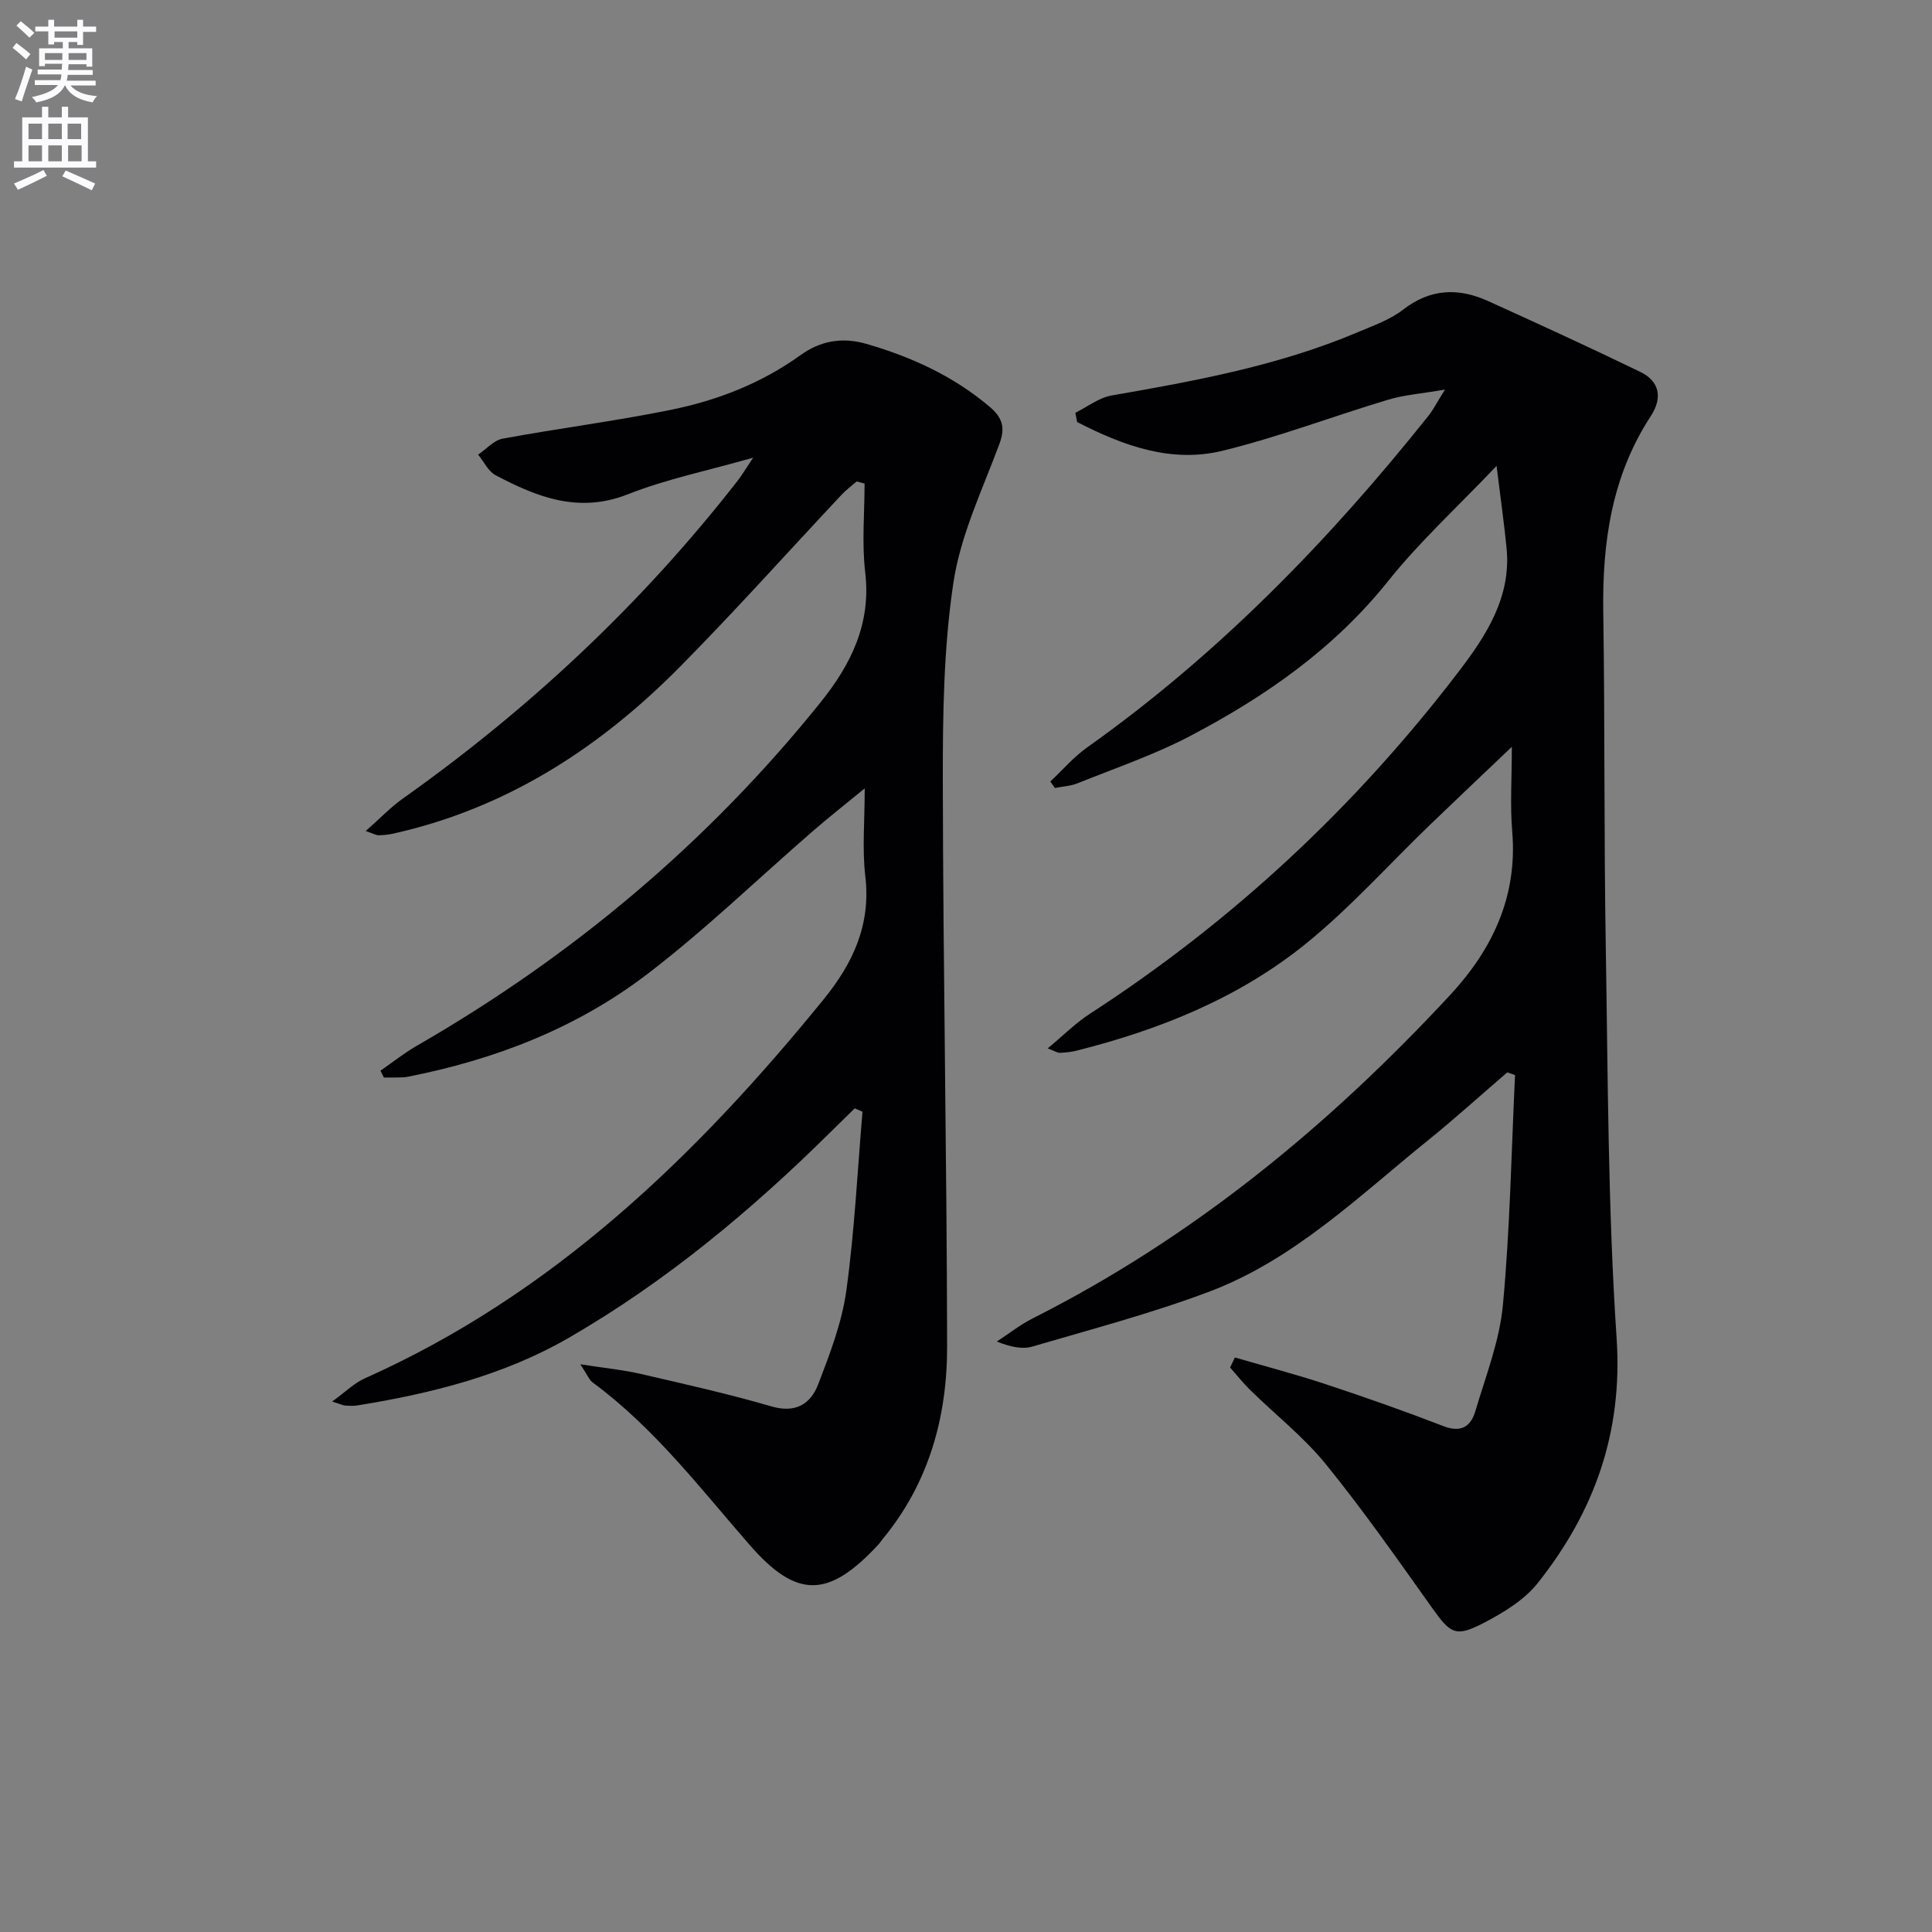 <svg enable-background="new 0 0 400 400" viewBox="0 0 400 400" xmlns="http://www.w3.org/2000/svg"><rect x="0" y="0" width="400" height="400" fill="#808080" stroke="none"/><path d="m2.6 9.9.8-1c.9.7 1.9 1.4 2.9 2.3l-.9 1.1c-1.1-1-2-1.8-2.8-2.4zm.5 10.6c.9-2.1 1.6-4.3 2.3-6.7.4.2.8.4 1.3.6-.7 2.1-1.5 4.3-2.2 6.6zm.3-15.2.9-.9c1 .8 2 1.6 2.8 2.4l-1 1c-.9-.9-1.8-1.7-2.7-2.5zm12.6-1.2h1.2v1.4h2.7v1.1h-2.7v2.7h-1.2v-.6h-1.8v1.3h4.9v3.8h-1.2v-.5h-3.7c0 .4-.1.9-.1 1.2h5.1v1h-5.2c0 .5-.1.9-.2 1.2h6v1h-5.2c1.1 1.3 2.9 2 5.5 2.2-.4.4-.7.8-.9 1.3-2.9-.5-4.8-1.6-5.7-3.5h-.1c-.8 1.7-2.7 2.9-5.9 3.5-.2-.4-.6-.8-.9-1.1 2.8-.6 4.6-1.4 5.4-2.5h-4.8v-1h5.3c.1-.3.2-.7.2-1.2h-4.9v-1h5c0-.4 0-.8.1-1.2h-3.6v.5h-1.2v-3.7h4.9v-1.3h-1.8v.5h-1.2v-2.7h-2.7v-1h2.7v-1.4h1.2v1.4h4.8zm-6.7 8.3h3.6c0-.4 0-.9 0-1.4h-3.6zm1.9-4.6h4.8v-1.3h-4.7v1.3zm6.7 3.2h-3.7v1.4h3.7z" fill="#fbfafc"/><path d="m8.7 22.1h1.3v2.2h2.8v-2.2h1.3v2.2h4.1v9.1h1.7v1.3h-17v-1.3h1.7v-9.1h4.1zm.3 13.1.7 1.2c-1.8.9-3.8 1.9-6 2.9-.2-.4-.5-.8-.8-1.3 2.3-1 4.4-1.9 6.1-2.8zm-3.1-6.4h2.8v-3.2h-2.8zm0 4.6h2.8v-3.3h-2.8zm4.1-4.6h2.8v-3.2h-2.8zm0 4.6h2.8v-3.3h-2.8zm3.6 1.9c2.1.9 4.1 1.8 6.1 2.7l-.7 1.4c-2.2-1.1-4.2-2-6.1-2.9zm3.2-9.7h-2.8v3.2h2.8zm-2.7 7.8h2.8v-3.3h-2.8z" fill="#fbfafc"/><g fill="#010104"><path d="m255.67 281.05c6.28 1.83 12.62 3.49 18.82 5.54 8.2 2.71 16.35 5.58 24.4 8.69 3.6 1.39 5.62.05 6.54-3.04 2.16-7.29 5.04-14.59 5.73-22.06 1.48-15.81 1.75-31.73 2.51-47.6-.53-.19-1.06-.37-1.6-.56-5.48 4.71-10.84 9.57-16.46 14.11-14.34 11.58-27.75 24.72-45.37 31.34-11.91 4.47-24.28 7.74-36.5 11.32-2.09.61-4.51.09-7.36-1.04 2.49-1.62 4.86-3.5 7.5-4.83 33.12-16.71 61.25-39.86 86.34-66.9 8.8-9.49 13.99-20.44 12.87-33.86-.46-5.43-.08-10.93-.08-17.54-6.17 5.88-11.64 11.04-17.06 16.26-8.5 8.2-16.43 17.09-25.57 24.49-13.88 11.25-30.27 17.83-47.54 22.17-1.11.28-2.28.38-3.43.44-.41.02-.85-.29-2.5-.92 3.26-2.7 5.77-5.24 8.68-7.13 29.64-19.2 55.08-42.94 76.48-70.97 5.65-7.4 10.83-15.36 9.85-25.45-.49-5.06-1.22-10.1-2.07-17.05-8.15 8.57-15.94 15.69-22.44 23.83-11.18 14-25.4 23.9-40.94 32.06-7.45 3.92-15.53 6.66-23.37 9.82-1.46.59-3.13.66-4.7.97-.31-.45-.63-.89-.94-1.34 2.52-2.36 4.81-5.06 7.6-7.04 27.12-19.24 50.04-42.78 70.68-68.67.99-1.24 1.71-2.69 3.42-5.43-4.85.84-8.42 1.09-11.77 2.1-11.45 3.43-22.67 7.73-34.25 10.56-10.75 2.63-20.72-1.11-30.13-5.94-.12-.64-.25-1.28-.37-1.92 2.5-1.23 4.88-3.13 7.51-3.58 17.35-3.02 34.65-6.18 50.98-13.11 3.21-1.36 6.66-2.56 9.36-4.66 5.67-4.39 11.49-4.56 17.63-1.77 10.54 4.78 21.07 9.61 31.49 14.66 4.09 1.98 4.59 5.46 2.15 9.18-8.07 12.36-10.04 26.11-9.82 40.54.35 23.15.13 46.32.52 69.47.45 26.95.44 53.95 2.24 80.82 1.31 19.57-4.6 35.97-16.33 50.75-2.77 3.49-7.03 6.08-11.07 8.19-5.97 3.12-6.97 2.33-10.88-3.17-7.12-10-14.17-20.09-21.9-29.61-4.58-5.64-10.44-10.25-15.67-15.37-1.49-1.46-2.79-3.11-4.17-4.67.32-.68.65-1.38.99-2.08z"/><path d="m78.78 221.67c2.5-1.73 4.89-3.64 7.51-5.15 32.22-18.56 60.23-42.04 83.56-71.06 6.35-7.9 10.54-16.32 9.28-26.99-.71-6.04-.13-12.23-.13-18.35-.54-.15-1.09-.29-1.63-.44-1.03.89-2.15 1.71-3.08 2.7-11.17 11.9-22.05 24.08-33.52 35.68-16.65 16.84-35.99 29.35-59.48 34.56-.96.21-1.96.29-2.95.31-.43.01-.88-.28-2.62-.88 2.92-2.57 5.11-4.89 7.66-6.7 26.26-18.61 49.5-40.37 69.3-65.77.91-1.16 1.66-2.45 3.25-4.82-9.43 2.69-17.97 4.43-25.95 7.58-10.17 4.01-18.77.59-27.37-3.95-1.53-.81-2.43-2.81-3.62-4.26 1.69-1.14 3.24-2.97 5.08-3.31 11.57-2.14 23.27-3.62 34.79-5.96 9.64-1.96 18.77-5.49 26.9-11.35 4.03-2.9 8.52-3.79 13.63-2.31 9.39 2.72 18.01 6.67 25.52 13.03 2.65 2.25 3.26 4.3 2.01 7.67-3.51 9.46-8.04 18.86-9.52 28.69-2.04 13.55-2.22 27.47-2.2 41.23.06 38.98.83 77.95.89 116.93.02 14.57-3.75 28.27-13.3 39.84-.32.38-.58.81-.92 1.18-10.26 11.09-16.85 11.34-26.63.13-10.28-11.79-19.79-24.28-32.54-33.68-.72-.53-1.08-1.56-2.55-3.76 5.06.79 8.87 1.15 12.57 2.01 9.05 2.09 18.13 4.13 27.04 6.72 4.99 1.45 8.08-.54 9.63-4.56 2.42-6.3 4.91-12.78 5.83-19.4 1.7-12.27 2.3-24.7 3.35-37.06-.54-.23-1.07-.47-1.61-.7-1.7 1.66-3.4 3.32-5.09 5-16.4 16.21-34.04 30.9-54.04 42.47-13.51 7.82-28.53 11.57-43.85 14.04-.81.13-1.67.08-2.49.03-.45-.03-.89-.26-2.72-.84 2.74-1.97 4.55-3.81 6.75-4.79 38.92-17.37 68.54-45.94 94.97-78.43 6.13-7.54 9.85-15.5 8.66-25.57-.66-5.58-.12-11.31-.12-18.15-4.01 3.29-7.42 5.96-10.69 8.8-11.44 9.92-22.36 20.51-34.37 29.68-14.58 11.14-31.51 17.68-49.54 21.22-.65.13-1.32.13-1.99.15-.99.02-1.97.01-2.96.01-.26-.49-.48-.96-.7-1.42z"/></g></svg>